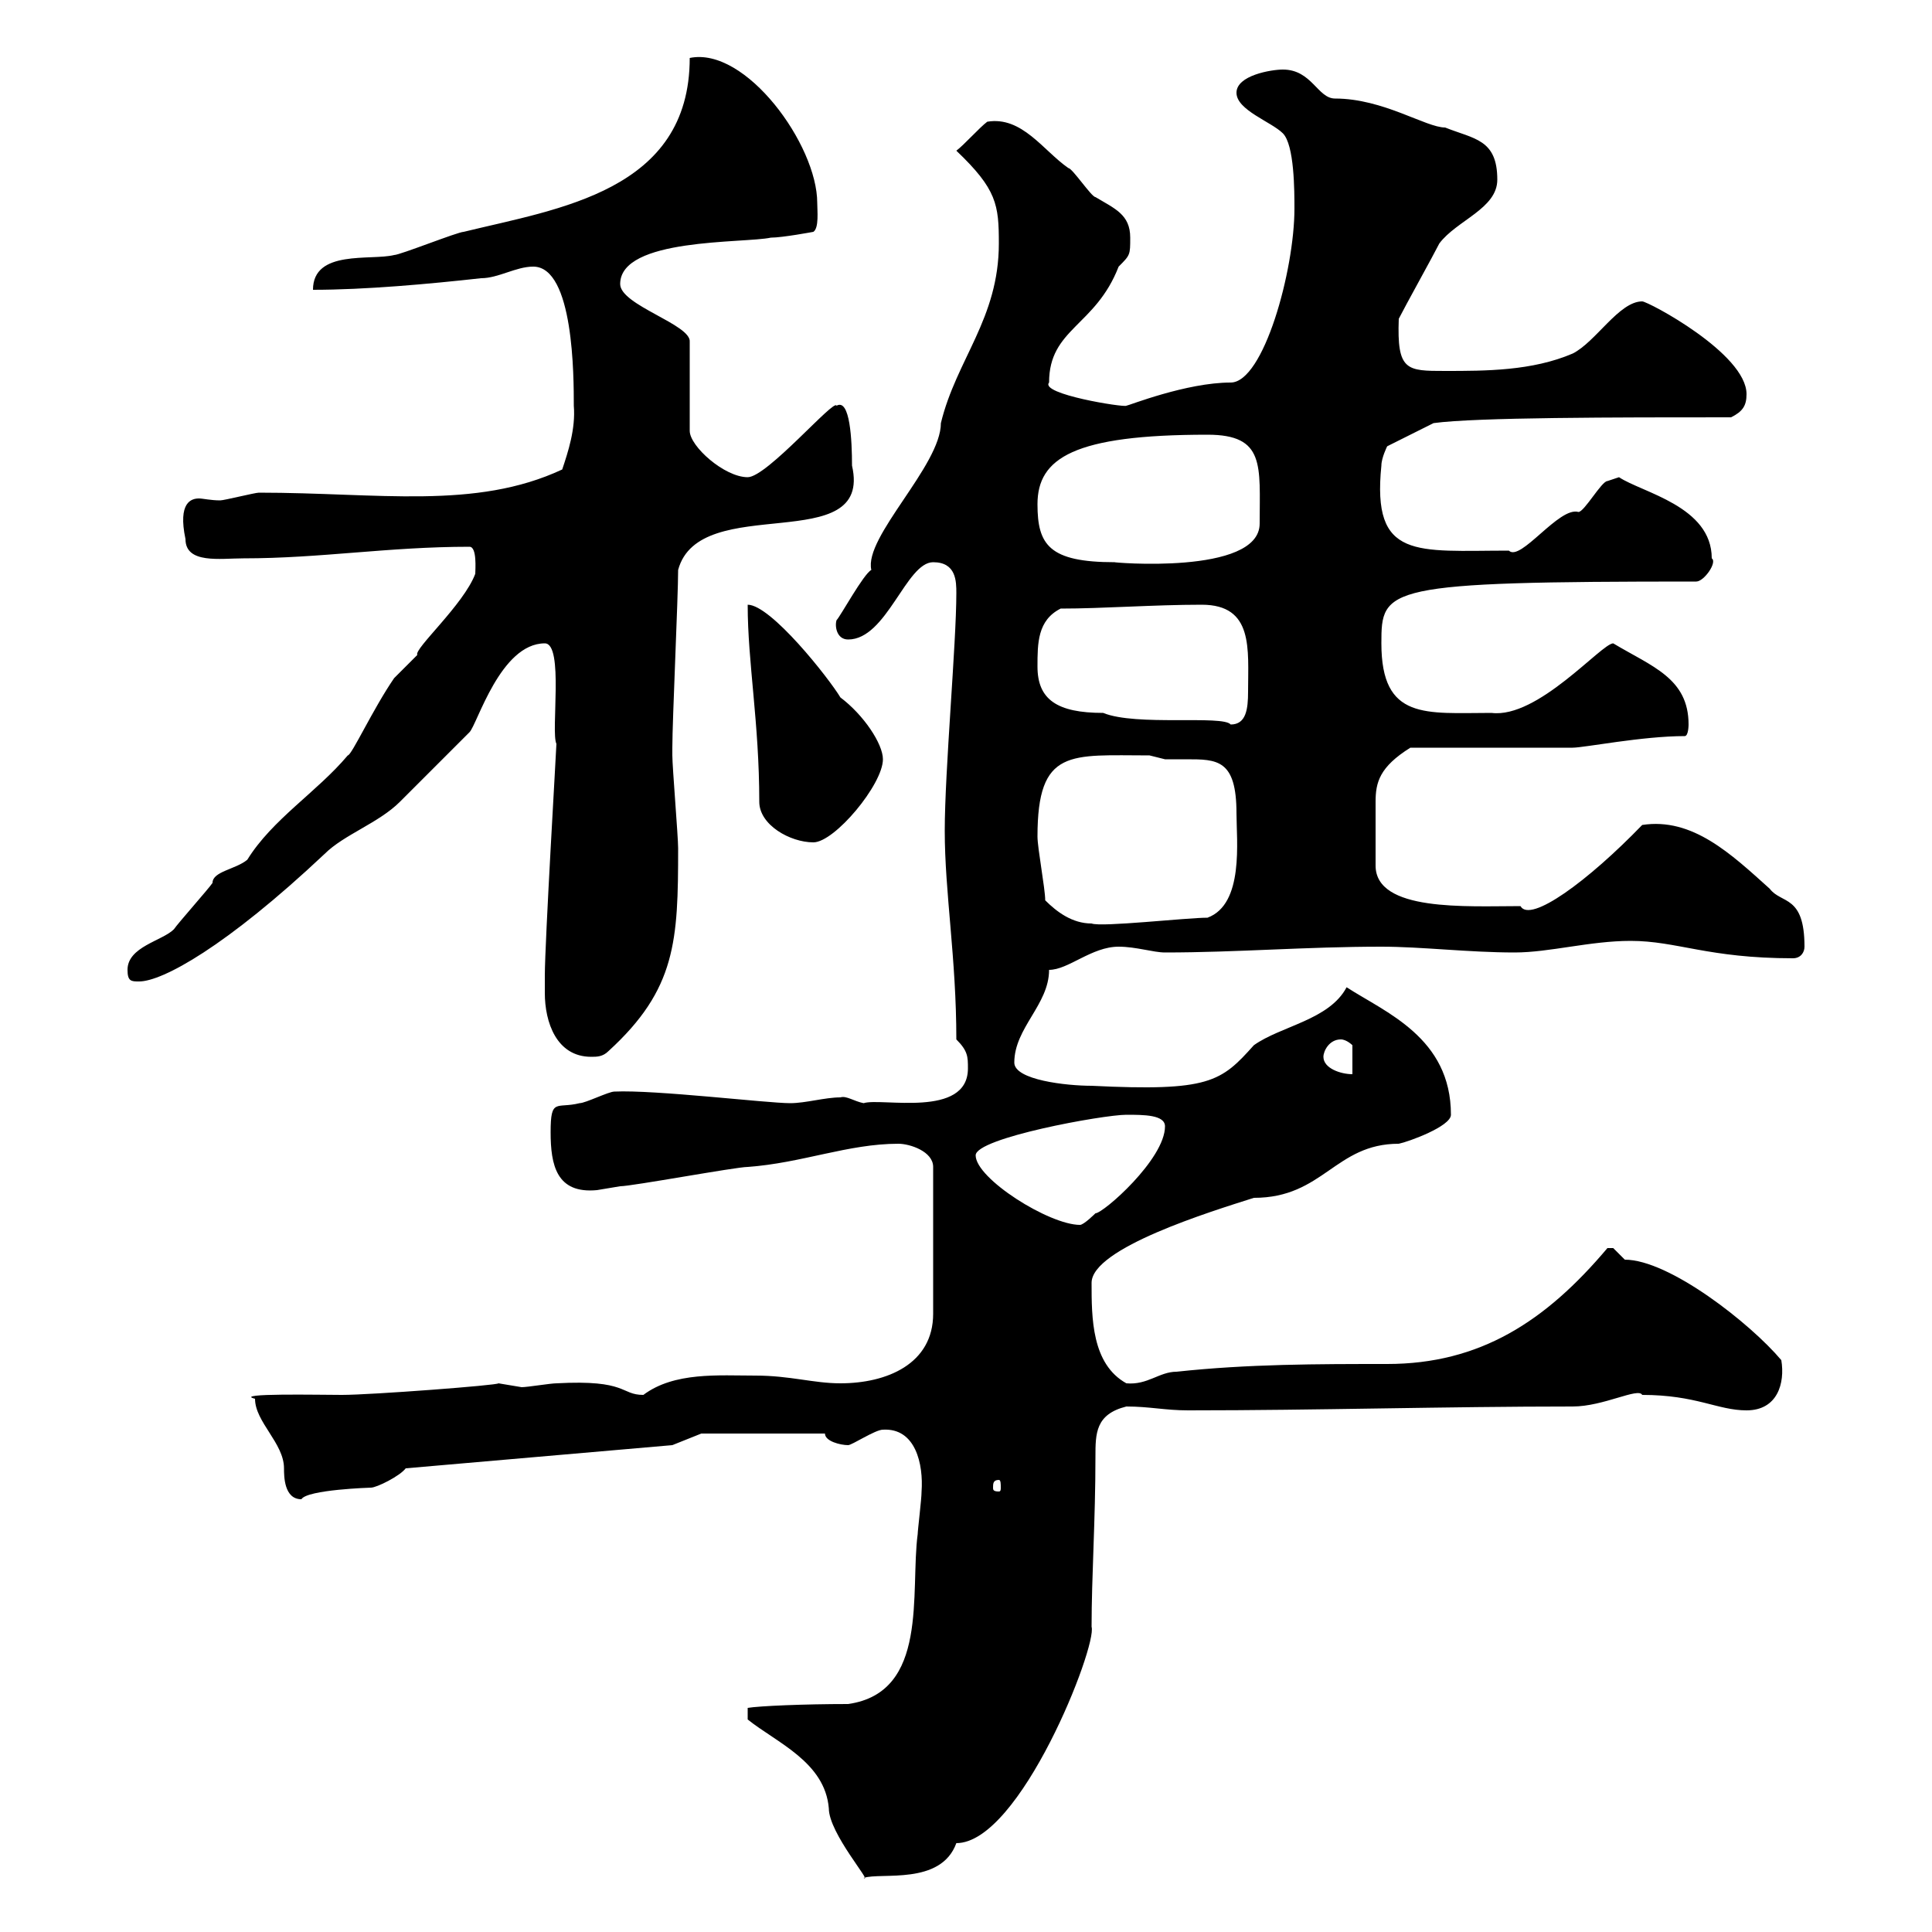 <svg xmlns="http://www.w3.org/2000/svg" xmlns:xlink="http://www.w3.org/1999/xlink" width="300" height="300"><path d="M116.10 267C120.60 270.60 128.10 273.60 128.70 280.80C128.70 284.70 135.60 292.50 134.10 291.60C136.80 290.70 146.10 292.80 148.50 286.20C158.40 286.20 170.40 255.60 169.50 252.60C169.50 244.80 170.10 236.10 170.10 226.20C170.10 222.60 170.10 219.60 174.90 218.40C178.50 218.40 180.90 219 184.50 219C204.60 219 224.40 218.40 244.20 218.40C249 218.40 254.40 215.40 255 216.60C263.40 216.60 266.70 219 271.20 219C276 219 277.20 214.80 276.60 211.20C271.80 205.50 259.20 195.60 252.30 195.60C252.30 195.60 250.50 193.80 250.50 193.80C249.60 193.80 249.60 193.80 249.60 193.80C240 205.20 229.80 211.80 215.40 211.80C204.60 211.80 193.80 211.80 182.70 213C180 213 178.20 215.10 174.90 214.80C169.50 211.80 169.50 204.60 169.50 199.20C169.50 193.80 188.10 188.10 194.70 186C205.50 186 207.30 177.60 217.20 177.60C218.70 177.30 225.30 174.90 225.30 173.10C225.30 161.10 215.10 157.20 209.10 153.30C206.40 158.40 198.90 159.30 194.70 162.30C189.60 168 187.80 169.50 169.50 168.60C165.60 168.60 157.50 167.70 157.50 165C157.50 159.60 162.90 156 162.90 150.60C165.90 150.60 169.50 147 173.70 147C176.40 147 179.10 147.90 180.90 147.90C192 147.90 202.80 147 214.50 147C220.80 147 228 147.90 235.20 147.90C240.60 147.90 246.90 146.10 253.20 146.10C260.40 146.10 265.20 148.80 278.40 148.80C279.60 148.80 280.20 147.90 280.20 147C280.20 138.90 276.60 140.40 274.80 138C268.80 132.60 262.80 126.90 255 128.10C246.60 136.80 237.60 143.40 236.10 140.70C227.70 140.70 213.60 141.60 213.60 134.40C213.60 130.80 213.60 126.60 213.60 124.50C213.60 121.50 214.20 119.10 219 116.10L244.20 116.10C246 116.10 255 114.30 261.60 114.30C262.20 114.30 262.20 112.50 262.20 112.50C262.20 105.30 256.50 103.50 250.50 99.90C248.70 99.90 238.80 111.60 231.60 110.70C221.40 110.70 214.50 111.90 214.50 99.90C214.50 91.20 214.80 90.30 263.40 90.30C264.60 90.30 266.70 87.30 265.80 86.70C265.80 78.60 255 76.50 251.40 74.10C251.40 74.10 249.60 74.70 249.60 74.70C248.70 74.70 246 79.50 245.10 79.50C242.10 78.60 236.10 87.30 234.30 85.50C219.90 85.50 213 87 214.50 72.30C214.50 71.10 215.40 69.30 215.40 69.30L222.60 65.70C229.20 64.80 250.80 64.80 268.80 64.80C270.60 63.90 271.20 63 271.20 61.20C271.20 54.90 255.90 46.80 255 46.80C251.40 46.80 247.80 53.10 244.20 54.90C237.90 57.60 230.70 57.60 224.40 57.60C218.40 57.60 216.90 57.60 217.20 49.50C218.10 47.70 222.60 39.60 223.50 37.80C226.20 34.20 232.50 32.40 232.50 27.90C232.50 21.60 228.90 21.60 224.40 19.80C221.40 19.80 214.80 15.30 207.30 15.30C204.60 15.30 203.70 10.80 199.20 10.80C197.40 10.80 192 11.70 192 14.40C192 17.10 197.40 18.90 199.20 20.70C201 22.50 201 29.70 201 32.40C201 42 196.20 59.40 191.10 59.40C184.20 59.40 175.20 63 174.90 63C174.60 63.30 161.40 61.20 162.90 59.40C162.90 51 170.10 50.70 173.70 41.40C175.50 39.60 175.50 39.60 175.50 36.90C175.50 33.30 173.10 32.40 170.10 30.60C169.50 30.60 166.50 26.10 165.90 26.10C162 23.40 158.70 18 153.30 18.90C152.10 19.80 149.70 22.50 148.50 23.40C154.80 29.40 155.10 31.80 155.10 37.80C155.10 49.50 148.50 55.80 146.10 65.70C146.10 72.30 134.10 83.40 135.30 88.50C134.10 89.10 130.50 95.70 129.90 96.30C129.60 97.20 129.90 99.30 131.70 99.30C137.70 99.30 140.70 87.30 144.90 87.30C148.50 87.30 148.50 90.30 148.50 92.10C148.50 99.90 146.70 119.70 146.70 129C146.70 138.60 148.50 148.80 148.50 161.40C150.30 163.20 150.30 164.10 150.30 165.90C150.30 173.70 136.80 170.40 134.10 171.30C132.60 171 131.40 170.10 130.50 170.40C128.10 170.40 125.10 171.30 122.70 171.30C119.10 171.30 101.70 169.20 95.40 169.50C94.50 169.50 90.90 171.30 90 171.30C86.40 172.20 85.50 170.40 85.50 175.80C85.50 180.90 86.40 185.40 92.70 184.80C92.70 184.80 96.30 184.20 96.30 184.20C98.10 184.20 114.30 181.20 116.10 181.20C124.50 180.60 131.70 177.60 139.50 177.60C141.30 177.60 144.90 178.80 144.90 181.20L144.90 204C144.90 211.80 137.70 214.80 130.50 214.80C126.30 214.80 122.70 213.60 117.30 213.60C111.60 213.60 104.70 213 99.90 216.60C96.30 216.60 97.50 214.20 86.40 214.80C85.50 214.80 81.90 215.40 81 215.40C81 215.40 77.40 214.80 77.40 214.80C77.40 215.10 57.60 216.60 53.10 216.60C49.80 216.60 36 216.30 39.60 217.20C39.60 220.80 44.10 224.10 44.10 228C44.10 229.20 44.10 232.80 46.80 232.80C47.70 231.30 57.60 231 57.60 231C58.50 231 62.10 229.20 63 228L104.40 224.40L108.90 222.60L128.10 222.60C128.10 223.80 130.50 224.40 131.70 224.40C132.30 224.40 135.90 222 137.10 222C142.20 221.70 143.40 227.40 143.10 231.60C143.10 232.80 142.50 237.60 142.50 238.20C141.30 247.20 144.30 262.80 131.70 264.60C124.80 264.60 117.90 264.90 116.10 265.20ZM155.10 229.80C155.40 229.80 155.40 230.40 155.40 231C155.40 231.30 155.40 231.60 155.10 231.60C154.20 231.60 154.20 231.30 154.20 231C154.20 230.40 154.20 229.80 155.10 229.80ZM151.50 179.40C151.50 176.70 171.30 173.10 174.90 173.10C177.60 173.10 180.90 173.10 180.90 174.90C180.90 180 171.30 188.40 170.10 188.40C170.10 188.40 168.30 190.20 167.70 190.20C162.90 190.20 151.50 183 151.50 179.40ZM205.50 164.10C205.50 163.20 206.40 161.40 208.20 161.40C209.10 161.40 210 162.30 210 162.30L210 166.80C208.20 166.80 205.50 165.90 205.50 164.10ZM84.60 154.20C84.60 158.70 86.40 164.10 91.80 164.10C92.70 164.10 93.60 164.10 94.50 163.20C105 153.60 105.30 146.10 105.30 131.70C105.30 129.90 104.40 119.10 104.40 117.30C104.40 116.10 104.40 116.10 104.40 116.10C104.40 111.90 105.30 92.70 105.30 88.50C108.60 76.20 135.60 86.70 132.30 72.30C132.30 68.40 132 61.80 129.90 63C129.60 61.80 119.10 74.10 116.10 74.10C112.50 74.10 107.10 69.30 107.10 66.90L107.10 53.10C107.40 50.40 96.30 47.40 96.30 44.10C96.30 36.90 115.50 37.80 119.70 36.90C121.50 36.90 126.30 36 126.30 36C127.20 35.40 126.90 32.70 126.90 31.50C126.90 22.50 115.80 7.20 107.10 9C107.10 29.70 86.70 32.40 72 36C71.10 36 62.10 39.60 61.20 39.60C57.60 40.50 48.60 38.70 48.60 45C56.70 45 66.60 44.10 74.70 43.20C77.40 43.20 80.10 41.40 82.80 41.40C89.10 41.40 89.10 58.50 89.10 63C89.40 66.60 88.20 70.20 87.30 72.90C73.80 79.20 58.80 76.50 40.20 76.50C39.60 76.50 34.80 77.70 34.20 77.70C32.70 77.70 31.50 77.40 30.90 77.40C29.70 77.40 27.60 78 28.80 83.70C28.80 87.60 34.20 86.70 37.80 86.70C49.80 86.70 60.30 84.90 72.90 84.90C74.10 84.90 73.80 88.50 73.80 89.10C72 93.90 64.20 100.80 64.80 101.70C64.80 101.70 61.20 105.30 61.20 105.30C57.90 110.10 54.60 117.30 54 117.30C49.20 123 42.30 127.20 38.40 133.50C36.60 135 33 135.30 33 137.10C32.40 138 27.60 143.40 27 144.30C25.20 146.10 19.80 147 19.80 150.60C19.80 152.40 20.40 152.40 21.60 152.40C25.20 152.40 35.10 147 50.40 132.60C53.40 129.60 58.80 127.80 62.10 124.50C63.90 122.70 71.10 115.50 72.90 113.70C74.10 112.50 77.70 99.90 84.60 99.90C87.60 99.90 85.50 113.70 86.40 115.50C86.40 116.10 84.60 146.40 84.60 151.50C84.60 151.50 84.60 154.20 84.60 154.20ZM162.30 139.80C162.30 138 161.10 131.70 161.10 129.90C161.10 116.10 166.20 117.30 178.50 117.30C178.50 117.30 180.90 117.90 180.90 117.90C182.10 117.90 183 117.90 184.20 117.90C189 117.90 192 117.90 192 126.30C192 130.50 193.20 140.40 187.50 142.50C184.20 142.50 171 144 169.50 143.40C166.50 143.40 164.10 141.60 162.30 139.80ZM117.90 124.50C117.90 128.10 122.70 130.80 126.30 130.80C129.60 130.80 137.10 121.80 137.10 117.90C137.10 115.50 134.10 111 130.50 108.30C128.70 105.30 119.70 93.90 116.10 93.90C116.10 102.90 117.90 112.20 117.90 124.50ZM161.10 103.50C161.10 99.90 161.10 96.30 164.70 94.50C171.30 94.50 179.10 93.90 186.60 93.90C194.70 93.90 193.80 100.80 193.80 107.40C193.80 110.10 193.50 112.50 191.10 112.50C189.90 111 176.40 112.80 171.30 110.70C164.10 110.70 161.10 108.60 161.10 103.50ZM161.10 78.30C161.10 71.10 166.80 67.50 187.50 67.50C196.50 67.50 195.60 72.30 195.60 81.30C195.60 89.40 172.20 87.30 173.10 87.30C162.90 87.30 161.10 84.60 161.10 78.30Z"/></svg>